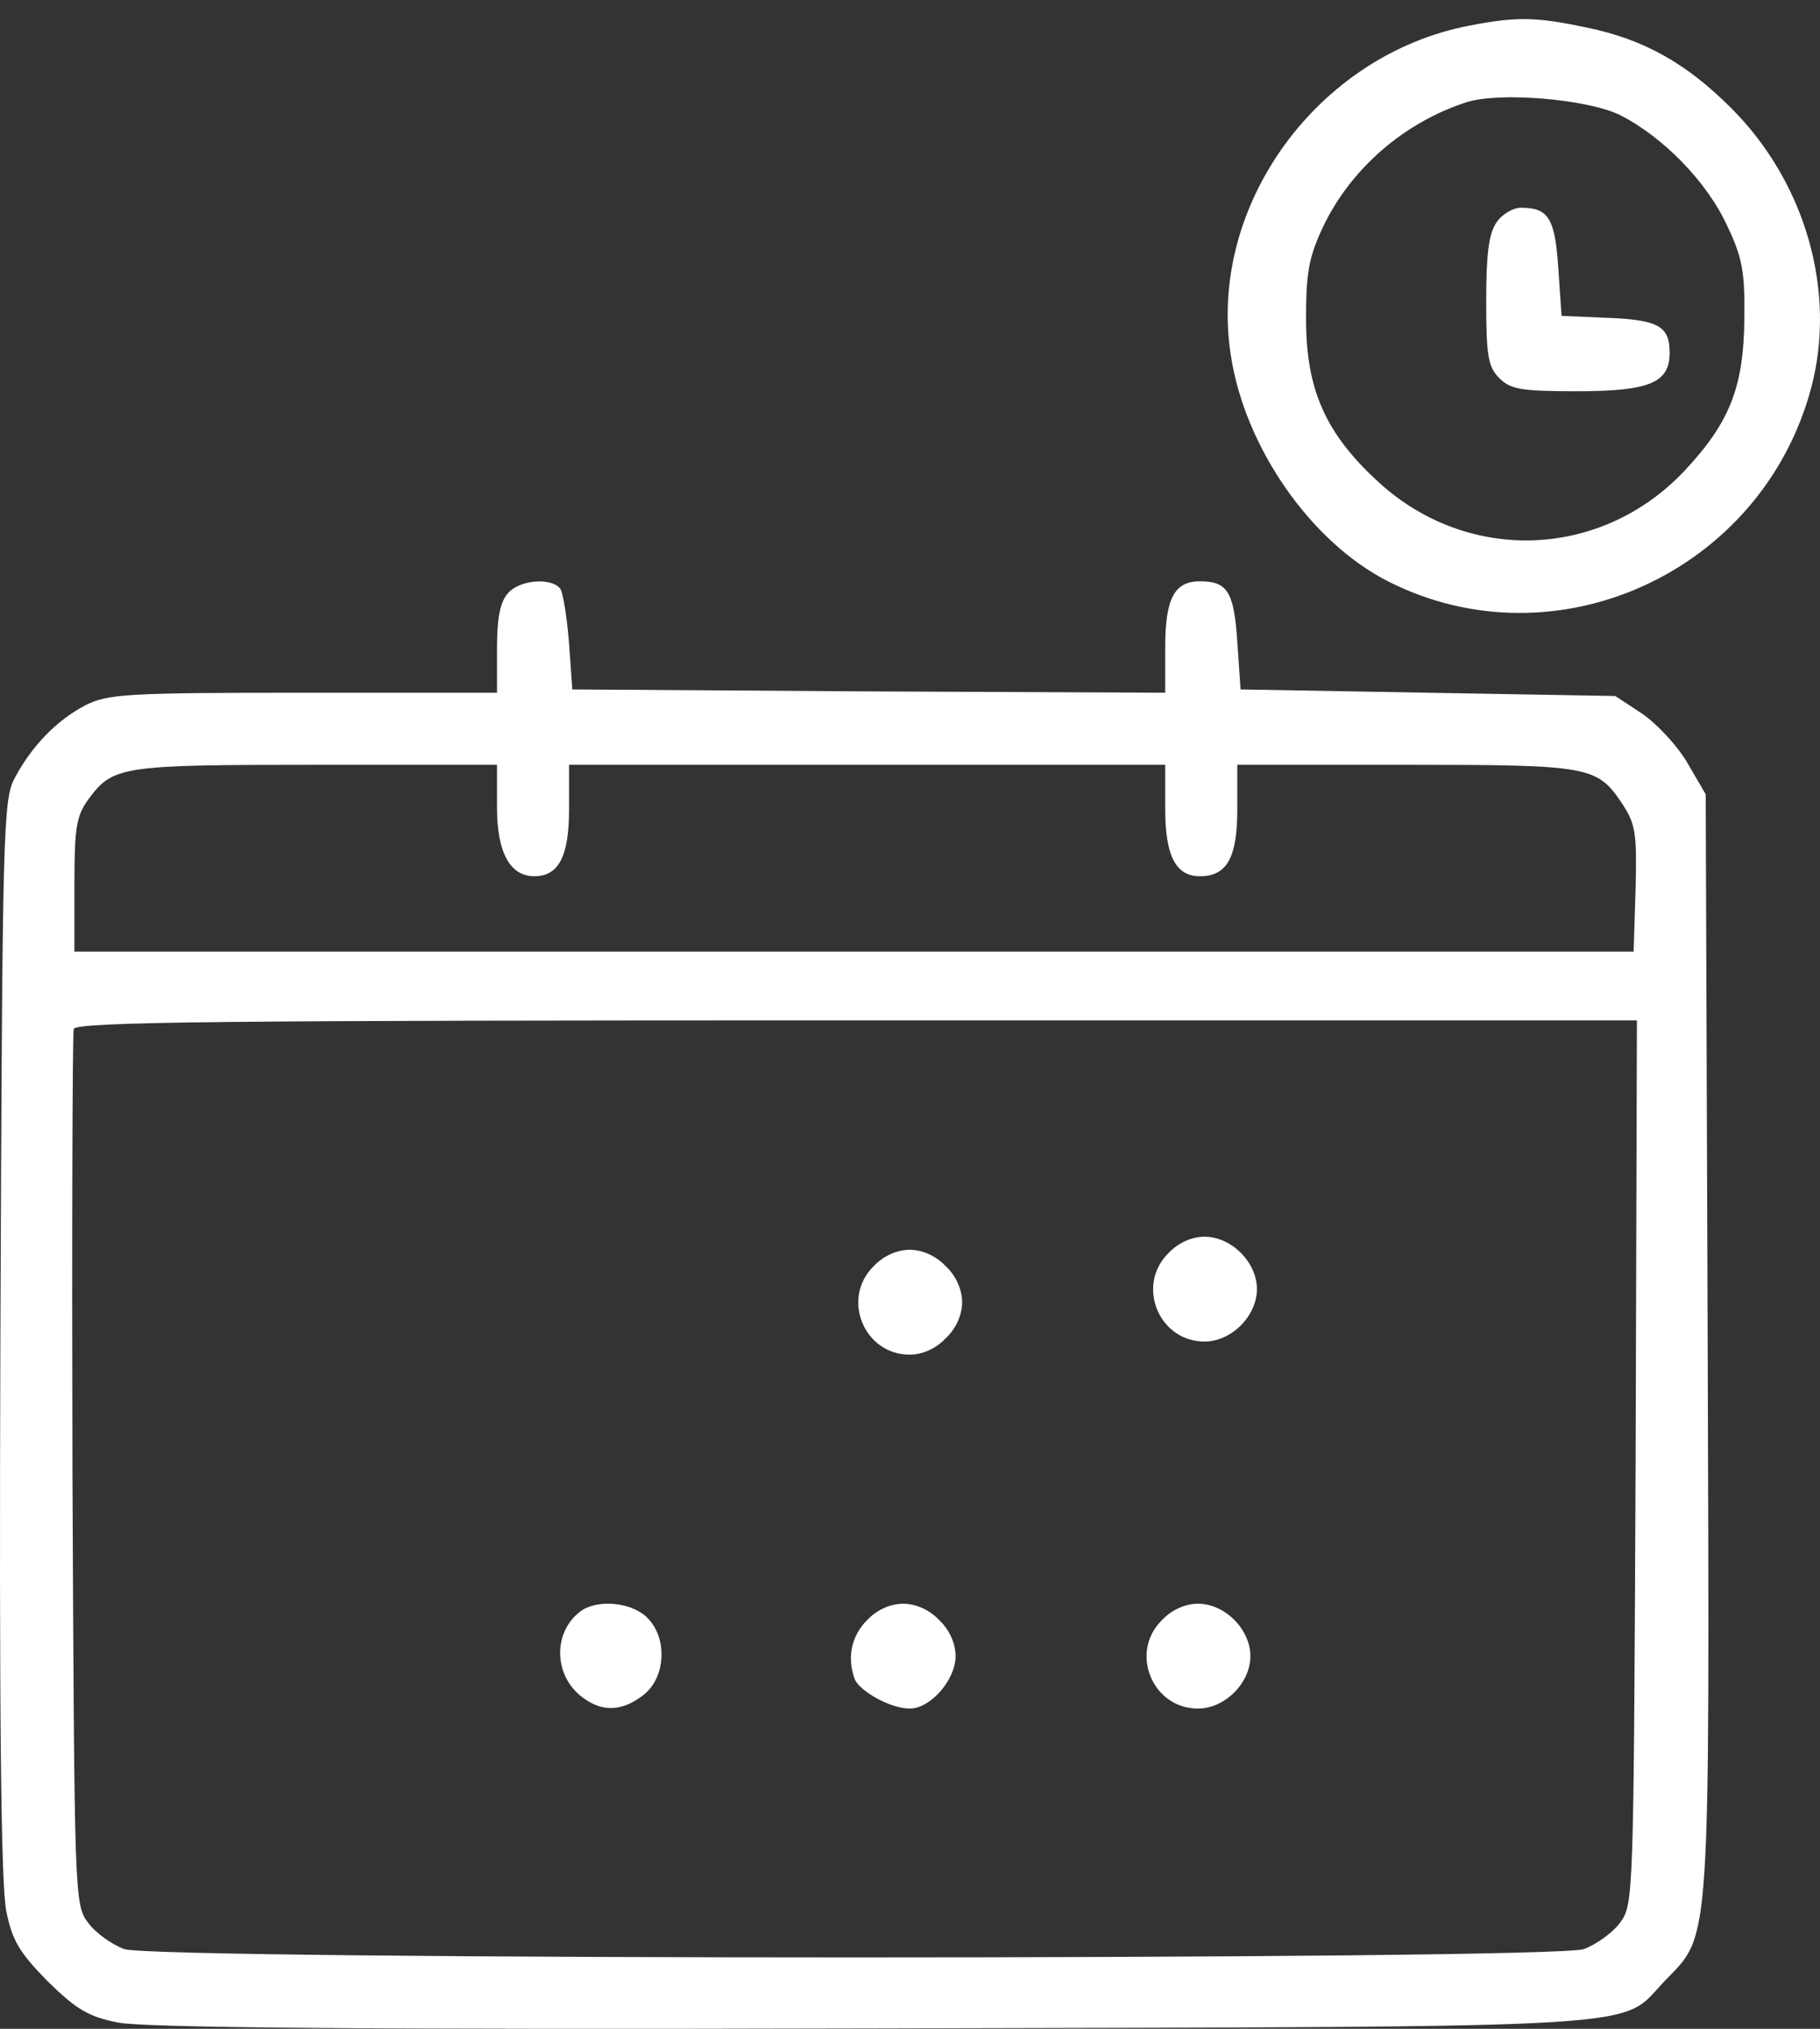 <?xml version="1.0" encoding="UTF-8"?> <svg xmlns="http://www.w3.org/2000/svg" width="70" height="78" viewBox="0 0 70 78" fill="none"><rect x="0" y="0" width="70" height="78" fill="#333333" stroke="none"/><path d="M56.532 0.982C50.686 2.09 46.453 7.886 47.335 13.631C47.864 17.184 50.409 20.837 53.383 22.349C59.833 25.625 67.77 21.996 69.66 14.916C70.643 11.237 69.459 7.029 66.586 4.157C64.873 2.443 63.235 1.511 61.017 1.057C59.102 0.654 58.346 0.629 56.532 0.982ZM62.277 4.408C63.94 5.24 65.654 6.979 66.435 8.692C67.014 9.902 67.115 10.456 67.09 12.27C67.065 14.865 66.536 16.226 64.822 18.066C61.622 21.492 56.482 21.694 53.03 18.544C50.989 16.68 50.233 14.991 50.233 12.27C50.233 10.481 50.334 9.902 50.888 8.717C51.946 6.5 53.987 4.711 56.406 3.93C57.666 3.527 60.992 3.804 62.277 4.408Z" fill="white"></path><path d="M57.565 8.541C57.263 8.969 57.162 9.75 57.162 11.565C57.162 13.706 57.238 14.109 57.666 14.538C58.094 14.966 58.498 15.042 60.639 15.042C63.462 15.042 64.217 14.714 64.217 13.555C64.217 12.547 63.789 12.295 61.824 12.22L60.06 12.144L59.934 10.305C59.808 8.39 59.556 7.986 58.498 7.986C58.195 7.986 57.767 8.238 57.565 8.541Z" fill="white"></path><path d="M19.543 22.802C19.241 23.13 19.115 23.735 19.115 24.944V26.633H11.681C4.853 26.633 4.147 26.683 3.291 27.111C2.182 27.691 1.225 28.674 0.569 29.908C0.116 30.74 0.091 31.848 0.015 51.452C-0.035 66.117 0.04 72.492 0.242 73.475C0.469 74.608 0.746 75.062 1.829 76.171C2.938 77.254 3.392 77.531 4.525 77.758C5.508 77.96 13.773 78.035 33.603 77.985C64.495 77.909 62.202 78.035 64.067 76.12C65.806 74.331 65.755 75.037 65.68 51.553L65.604 30.538L64.899 29.329C64.521 28.674 63.714 27.817 63.16 27.439L62.127 26.759L54.92 26.633L47.714 26.506L47.588 24.667C47.462 22.752 47.21 22.349 46.152 22.349C45.169 22.349 44.816 23.004 44.816 24.894V26.633L33.427 26.582L22.012 26.506L21.887 24.743C21.811 23.76 21.66 22.828 21.559 22.651C21.257 22.198 19.997 22.273 19.543 22.802ZM19.115 31.042C19.115 32.781 19.619 33.688 20.551 33.688C21.483 33.688 21.887 32.932 21.887 31.118V29.404H33.351H44.816V31.092C44.816 32.907 45.219 33.688 46.152 33.688C47.185 33.688 47.588 32.982 47.588 31.118V29.404H54.089C61.194 29.404 61.421 29.455 62.404 30.916C62.908 31.697 62.958 32.025 62.908 34.166L62.832 36.586H32.847H2.862V34.015C2.862 31.823 2.938 31.37 3.392 30.74C4.349 29.455 4.601 29.404 12.135 29.404H19.115V31.042ZM62.908 56.214C62.832 73.021 62.832 73.223 62.303 73.928C62.026 74.306 61.396 74.76 60.917 74.936C59.683 75.364 6.012 75.364 4.777 74.936C4.299 74.76 3.669 74.306 3.392 73.928C2.862 73.223 2.862 73.021 2.787 56.542C2.762 47.37 2.787 39.735 2.837 39.559C2.938 39.282 8.658 39.231 32.973 39.231H62.958L62.908 56.214Z" fill="white"></path><path d="M44.943 48.176C43.683 49.411 44.565 51.578 46.328 51.578C47.361 51.578 48.344 50.595 48.344 49.562C48.344 48.529 47.361 47.547 46.328 47.547C45.85 47.547 45.321 47.773 44.943 48.176Z" fill="white"></path><path d="M33.603 48.68C32.343 49.915 33.225 52.082 34.989 52.082C35.467 52.082 35.996 51.855 36.374 51.452C36.778 51.074 37.004 50.545 37.004 50.066C37.004 49.587 36.778 49.058 36.374 48.68C35.996 48.277 35.467 48.05 34.989 48.05C34.51 48.05 33.981 48.277 33.603 48.68Z" fill="white"></path><path d="M22.314 61.959C21.231 62.791 21.306 64.479 22.44 65.285C23.196 65.84 23.952 65.789 24.758 65.159C25.615 64.479 25.691 62.942 24.859 62.161C24.229 61.581 22.944 61.481 22.314 61.959Z" fill="white"></path><path d="M33.351 62.287C32.746 62.892 32.57 63.723 32.872 64.555C33.074 65.033 34.258 65.689 34.989 65.689C35.795 65.689 36.753 64.58 36.753 63.673C36.753 63.194 36.526 62.665 36.123 62.287C35.745 61.884 35.216 61.657 34.737 61.657C34.258 61.657 33.729 61.884 33.351 62.287Z" fill="white"></path><path d="M44.691 62.287C43.431 63.522 44.313 65.689 46.077 65.689C47.11 65.689 48.092 64.706 48.092 63.673C48.092 62.64 47.11 61.657 46.077 61.657C45.598 61.657 45.069 61.884 44.691 62.287Z" fill="white"></path></svg> 